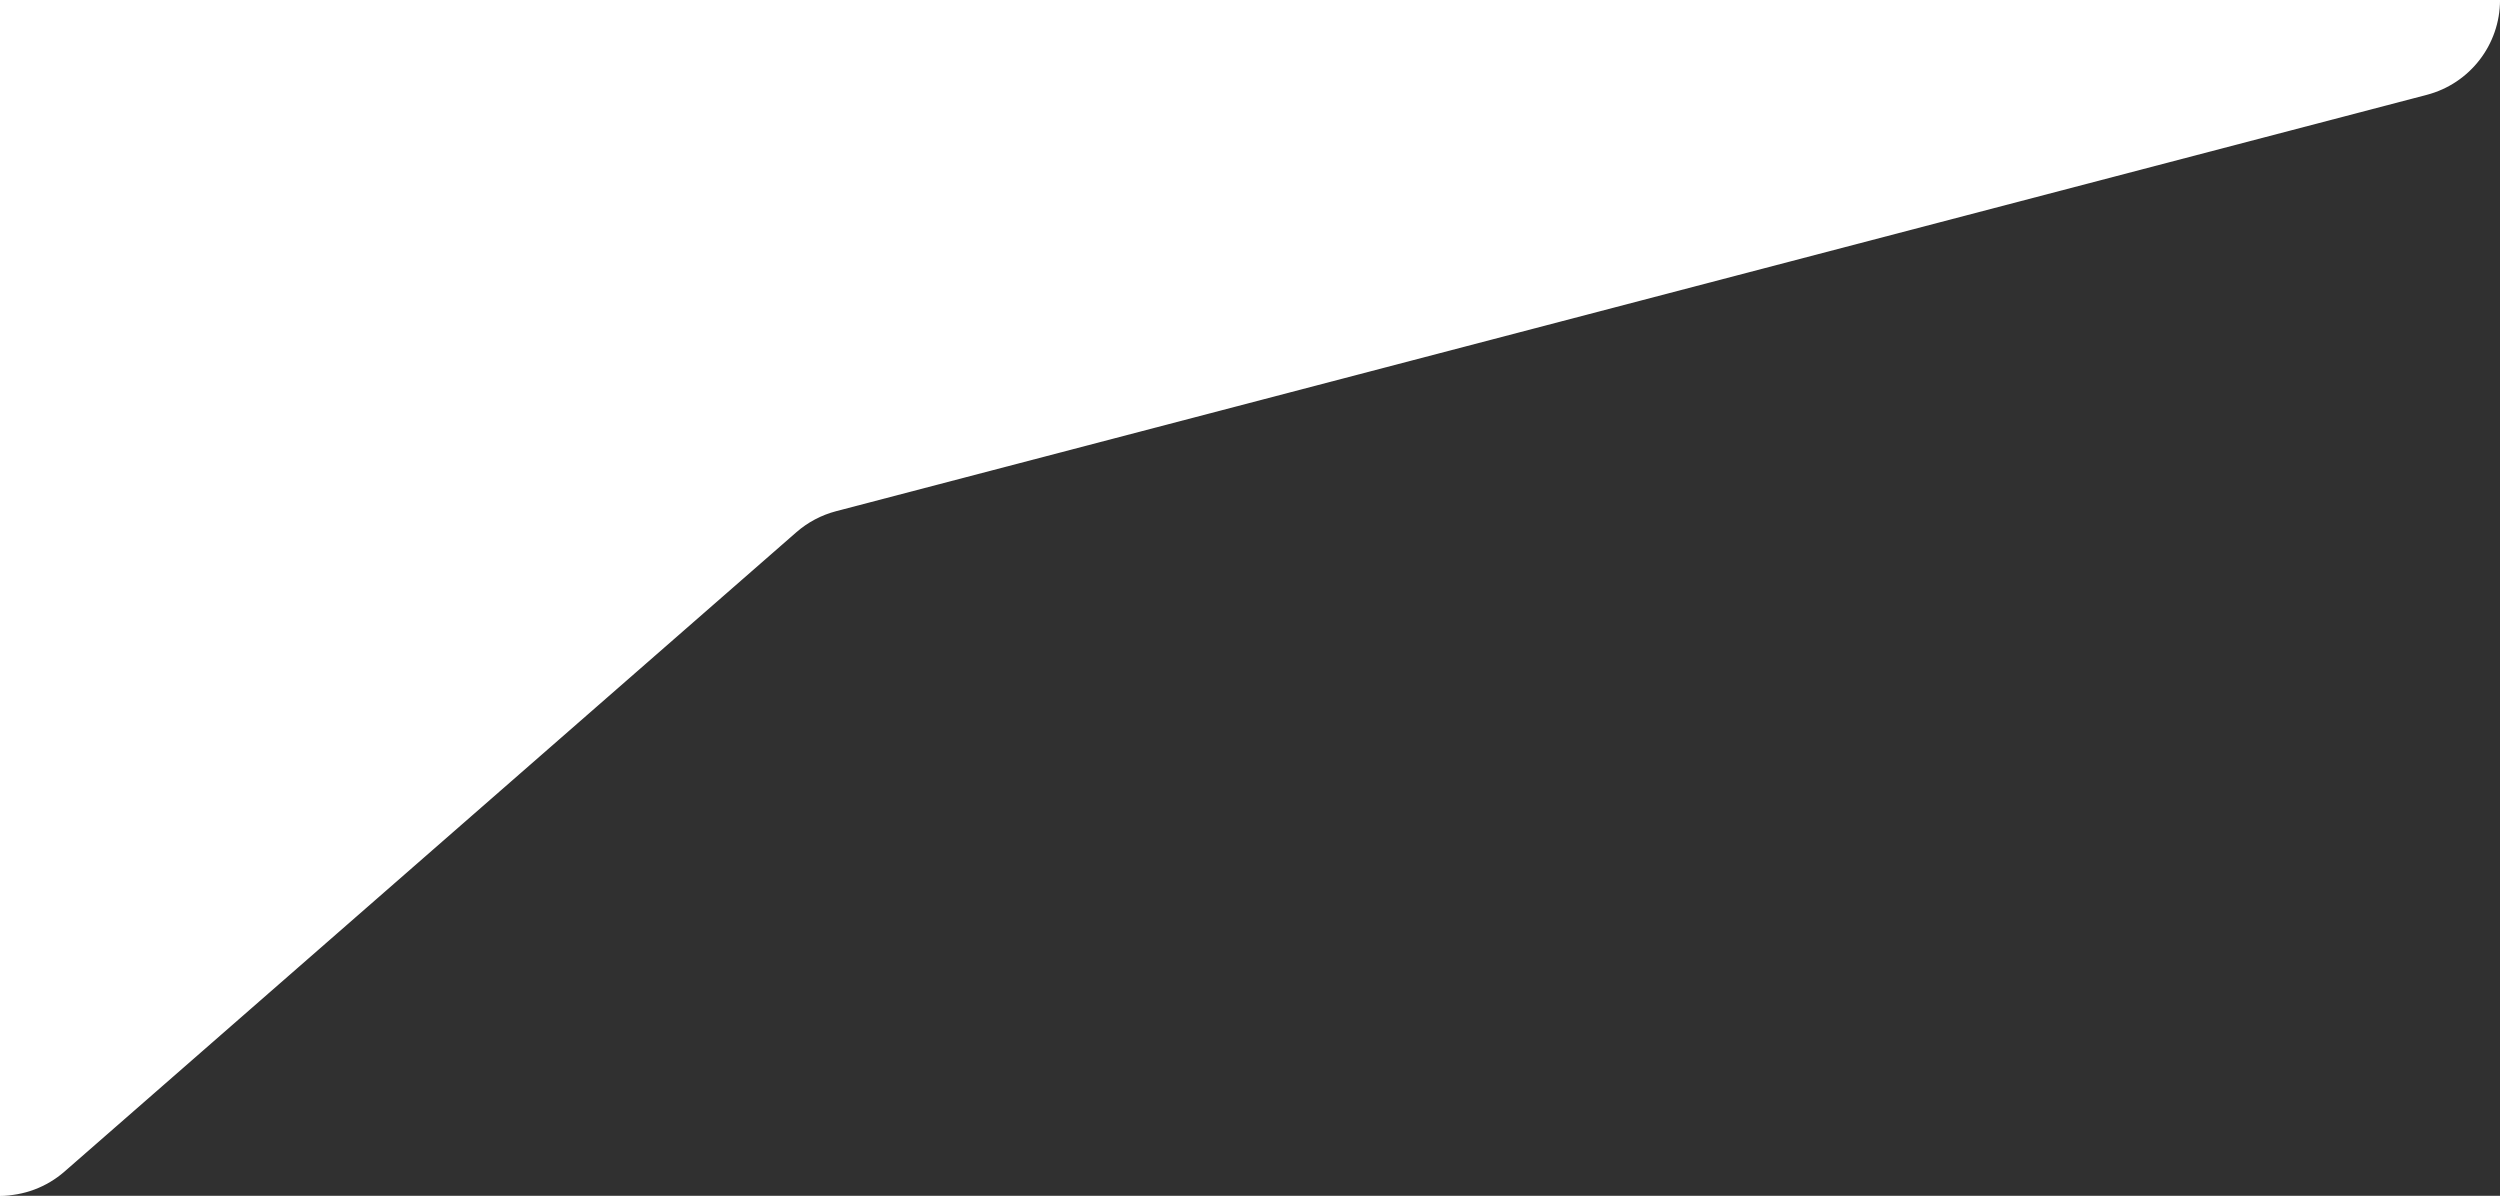 <svg width="510" height="244" viewBox="0 0 510 244" fill="none" xmlns="http://www.w3.org/2000/svg">
<path fill-rule="evenodd" clip-rule="evenodd" d="M510.006 243.939L510.005 0C510.005 9.095 503.869 17.045 495.07 19.348L170.557 104.286C167.563 105.07 164.793 106.537 162.463 108.572L13.158 239.001C9.514 242.185 4.839 243.939 0 243.939H510.006Z" fill="#303030"/>
</svg>
